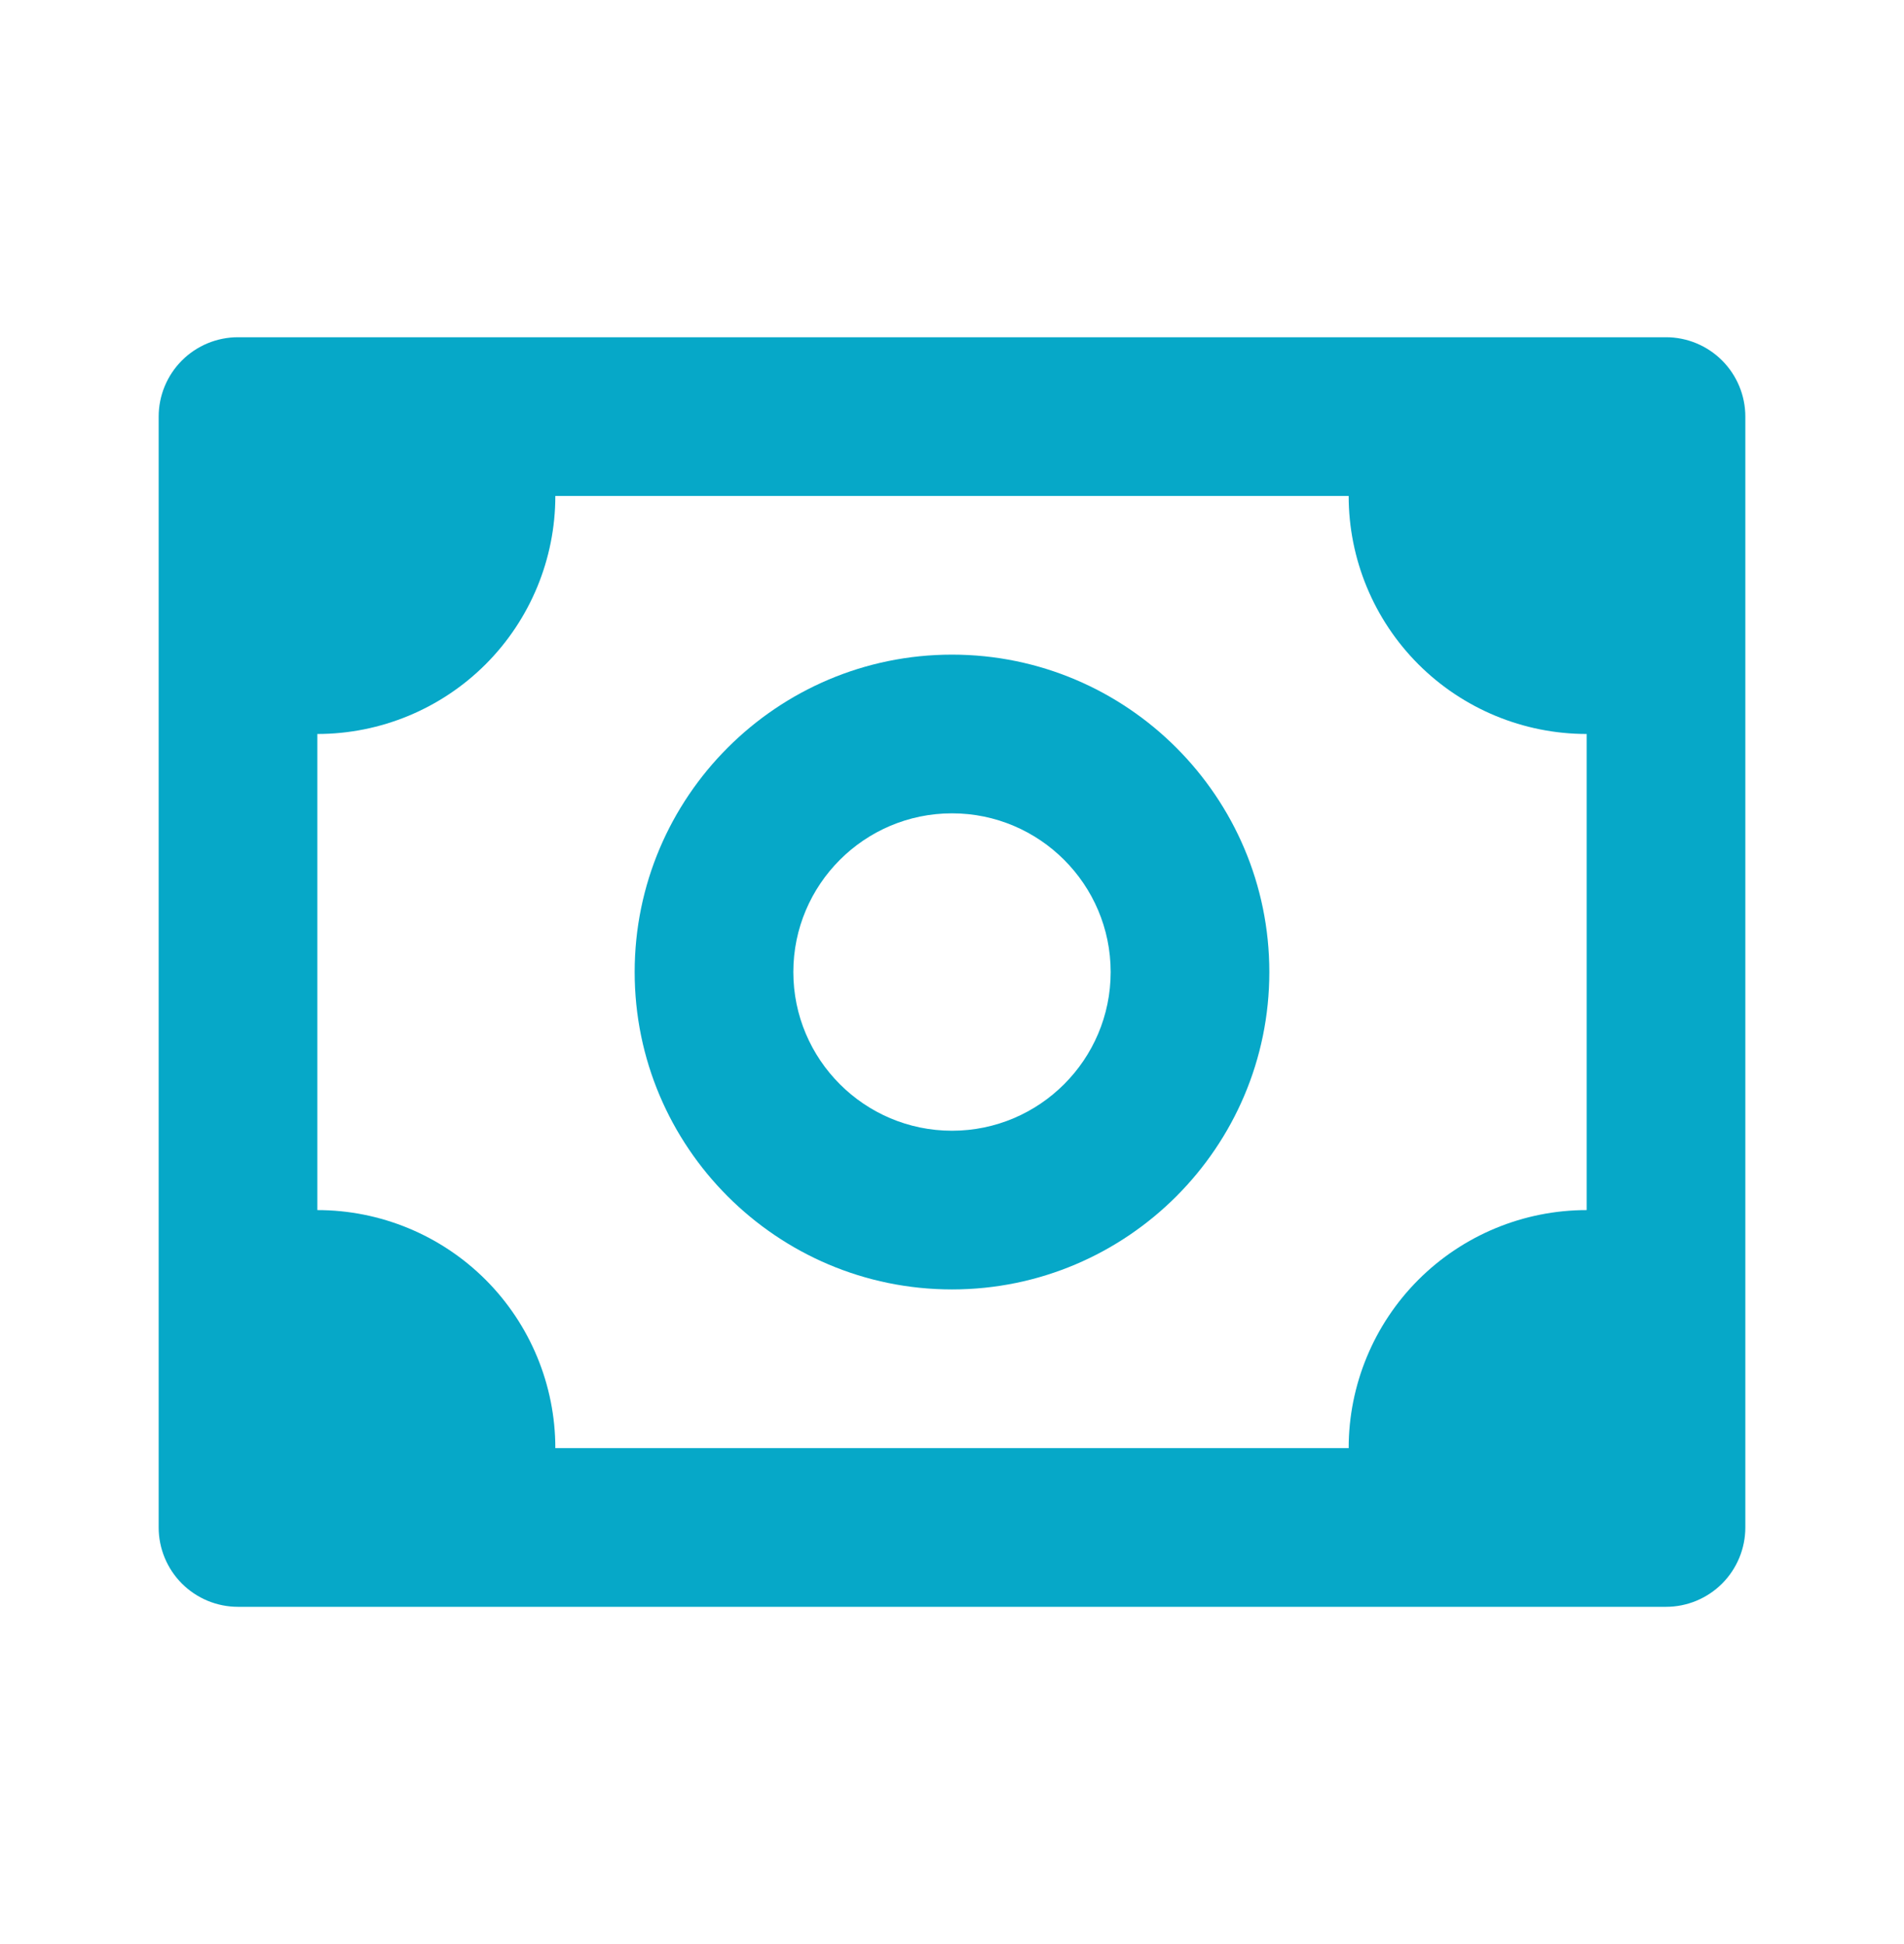 <svg width="48" height="49" viewBox="0 0 48 49" fill="none" xmlns="http://www.w3.org/2000/svg">
<path d="M42 8.5H6C5.47 8.5 4.961 8.711 4.586 9.086C4.211 9.461 4 9.97 4 10.5V38.5C4 39.03 4.211 39.539 4.586 39.914C4.961 40.289 5.47 40.5 6 40.5H42C42.53 40.5 43.039 40.289 43.414 39.914C43.789 39.539 44 39.03 44 38.5V10.5C44 9.97 43.789 9.461 43.414 9.086C43.039 8.711 42.53 8.5 42 8.5ZM40 30.5C38.409 30.5 36.883 31.132 35.757 32.257C34.632 33.383 34 34.909 34 36.5H14C14 34.909 13.368 33.383 12.243 32.257C11.117 31.132 9.591 30.5 8 30.5V18.5C9.591 18.5 11.117 17.868 12.243 16.743C13.368 15.617 14 14.091 14 12.5H34C34 14.091 34.632 15.617 35.757 16.743C36.883 17.868 38.409 18.5 40 18.5V30.5Z" fill="#06A8C8"/>
<path d="M24 16.5C19.588 16.5 16 20.088 16 24.5C16 28.912 19.588 32.5 24 32.5C28.412 32.5 32 28.912 32 24.5C32 20.088 28.412 16.5 24 16.5ZM24 28.5C21.794 28.5 20 26.706 20 24.5C20 22.294 21.794 20.5 24 20.5C26.206 20.5 28 22.294 28 24.5C28 26.706 26.206 28.5 24 28.5Z" fill="#06A8C8"/>
</svg>
